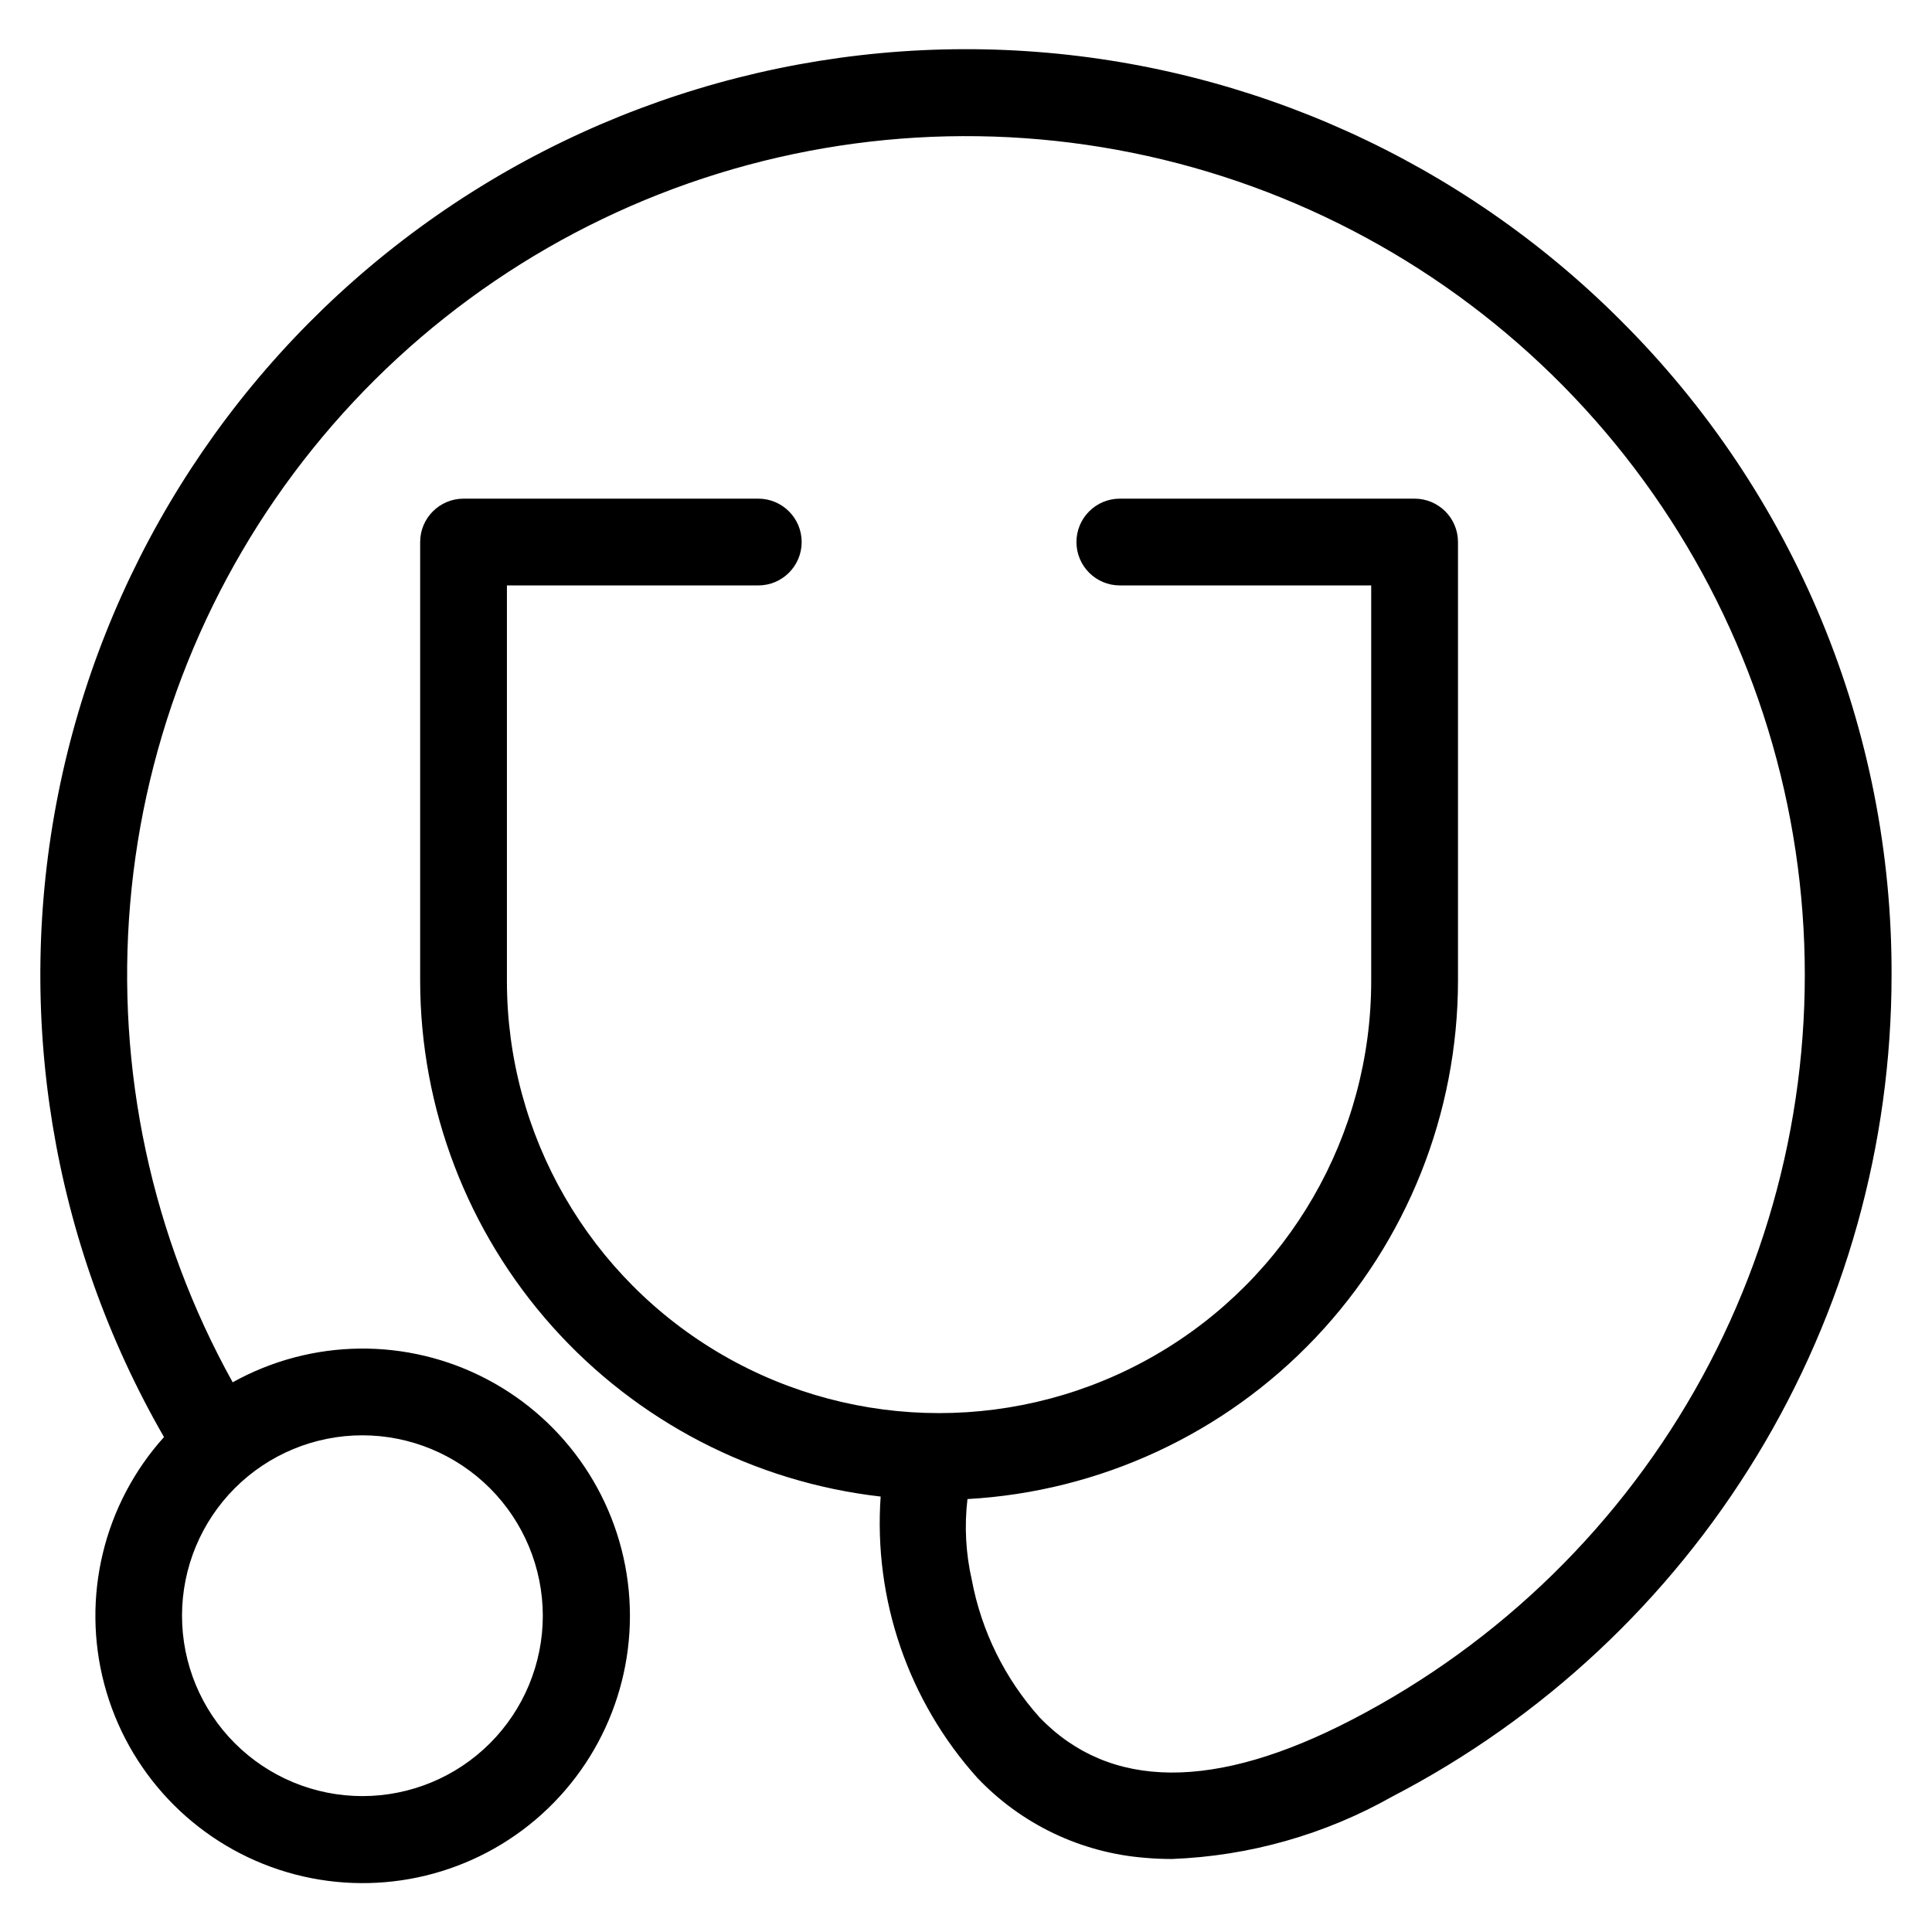 <?xml version="1.0" encoding="UTF-8"?>
<!-- Uploaded to: SVG Repo, www.svgrepo.com, Generator: SVG Repo Mixer Tools -->
<svg fill="#000000" width="800px" height="800px" version="1.1" viewBox="144 144 512 512" xmlns="http://www.w3.org/2000/svg">
 <path d="m573.44 228.86c-42.074-42.062-98-67.402-157.37-71.301-59.367-3.894-118.13 13.914-165.34 50.117-47.215 36.203-79.66 88.332-91.301 146.68-11.637 58.344-1.676 118.93 28.031 170.48-16 17.777-21.945 42.43-15.812 65.547 6.137 23.117 23.523 41.578 46.23 49.086 22.711 7.504 47.676 3.043 66.379-11.863 18.703-14.91 28.617-38.25 26.367-62.059-2.254-23.812-16.371-44.879-37.539-56.016-21.164-11.137-46.523-10.836-67.422 0.793-21.48-38.668-30.938-82.871-27.16-126.95 3.781-44.074 20.625-86.02 48.379-120.46 27.75-34.449 65.148-59.836 107.41-72.91 42.262-13.07 87.461-13.238 129.82-0.48 42.355 12.762 79.941 37.867 107.95 72.109 28.008 34.242 45.164 76.059 49.27 120.11 4.106 44.043-5.023 88.312-26.215 127.14-21.195 38.828-53.492 70.449-92.762 90.82-36.387 18.91-64.258 18.719-82.848-0.559v-0.004c-9.207-10.281-15.422-22.887-17.969-36.445-1.605-7.023-1.996-14.27-1.152-21.426 35.098-1.965 68.117-17.285 92.289-42.812 24.168-25.531 37.66-59.336 37.707-94.492v-116.32c0-6.348-5.148-11.492-11.496-11.496h-78.117c-6.352 0-11.5 5.148-11.5 11.496 0 6.352 5.148 11.5 11.5 11.5h66.613v104.82c0 40.914-21.828 78.723-57.262 99.18s-79.086 20.457-114.52 0c-35.434-20.457-57.262-58.266-57.262-99.18v-104.82h66.613c6.352 0 11.5-5.148 11.5-11.5 0-6.348-5.148-11.496-11.5-11.496h-78.105c-6.348 0.004-11.496 5.148-11.5 11.496v116.32c0.043 33.777 12.5 66.363 35 91.559 22.5 25.191 53.477 41.238 87.035 45.082-1.906 27.273 7.324 54.152 25.582 74.5 11.684 12.34 27.531 19.906 44.477 21.234 2.34 0.211 4.719 0.312 7.133 0.312 20.504-0.785 40.523-6.457 58.391-16.547 39.891-20.695 73.332-51.957 96.668-90.363 23.332-38.41 35.668-82.492 35.652-127.43 0.09-32.223-6.215-64.148-18.547-93.918-12.332-29.773-30.445-56.801-53.297-79.527zm-285.59 343.32c0 12.68-5.039 24.836-14.004 33.805-8.965 8.965-21.125 14-33.805 14-12.68 0-24.84-5.039-33.805-14.004-8.965-8.965-14-21.125-14-33.805 0-12.68 5.039-24.84 14.004-33.805 8.969-8.965 21.129-14 33.809-14 12.672 0.016 24.824 5.059 33.785 14.02 8.961 8.961 14 21.113 14.016 33.789z"/>
</svg>